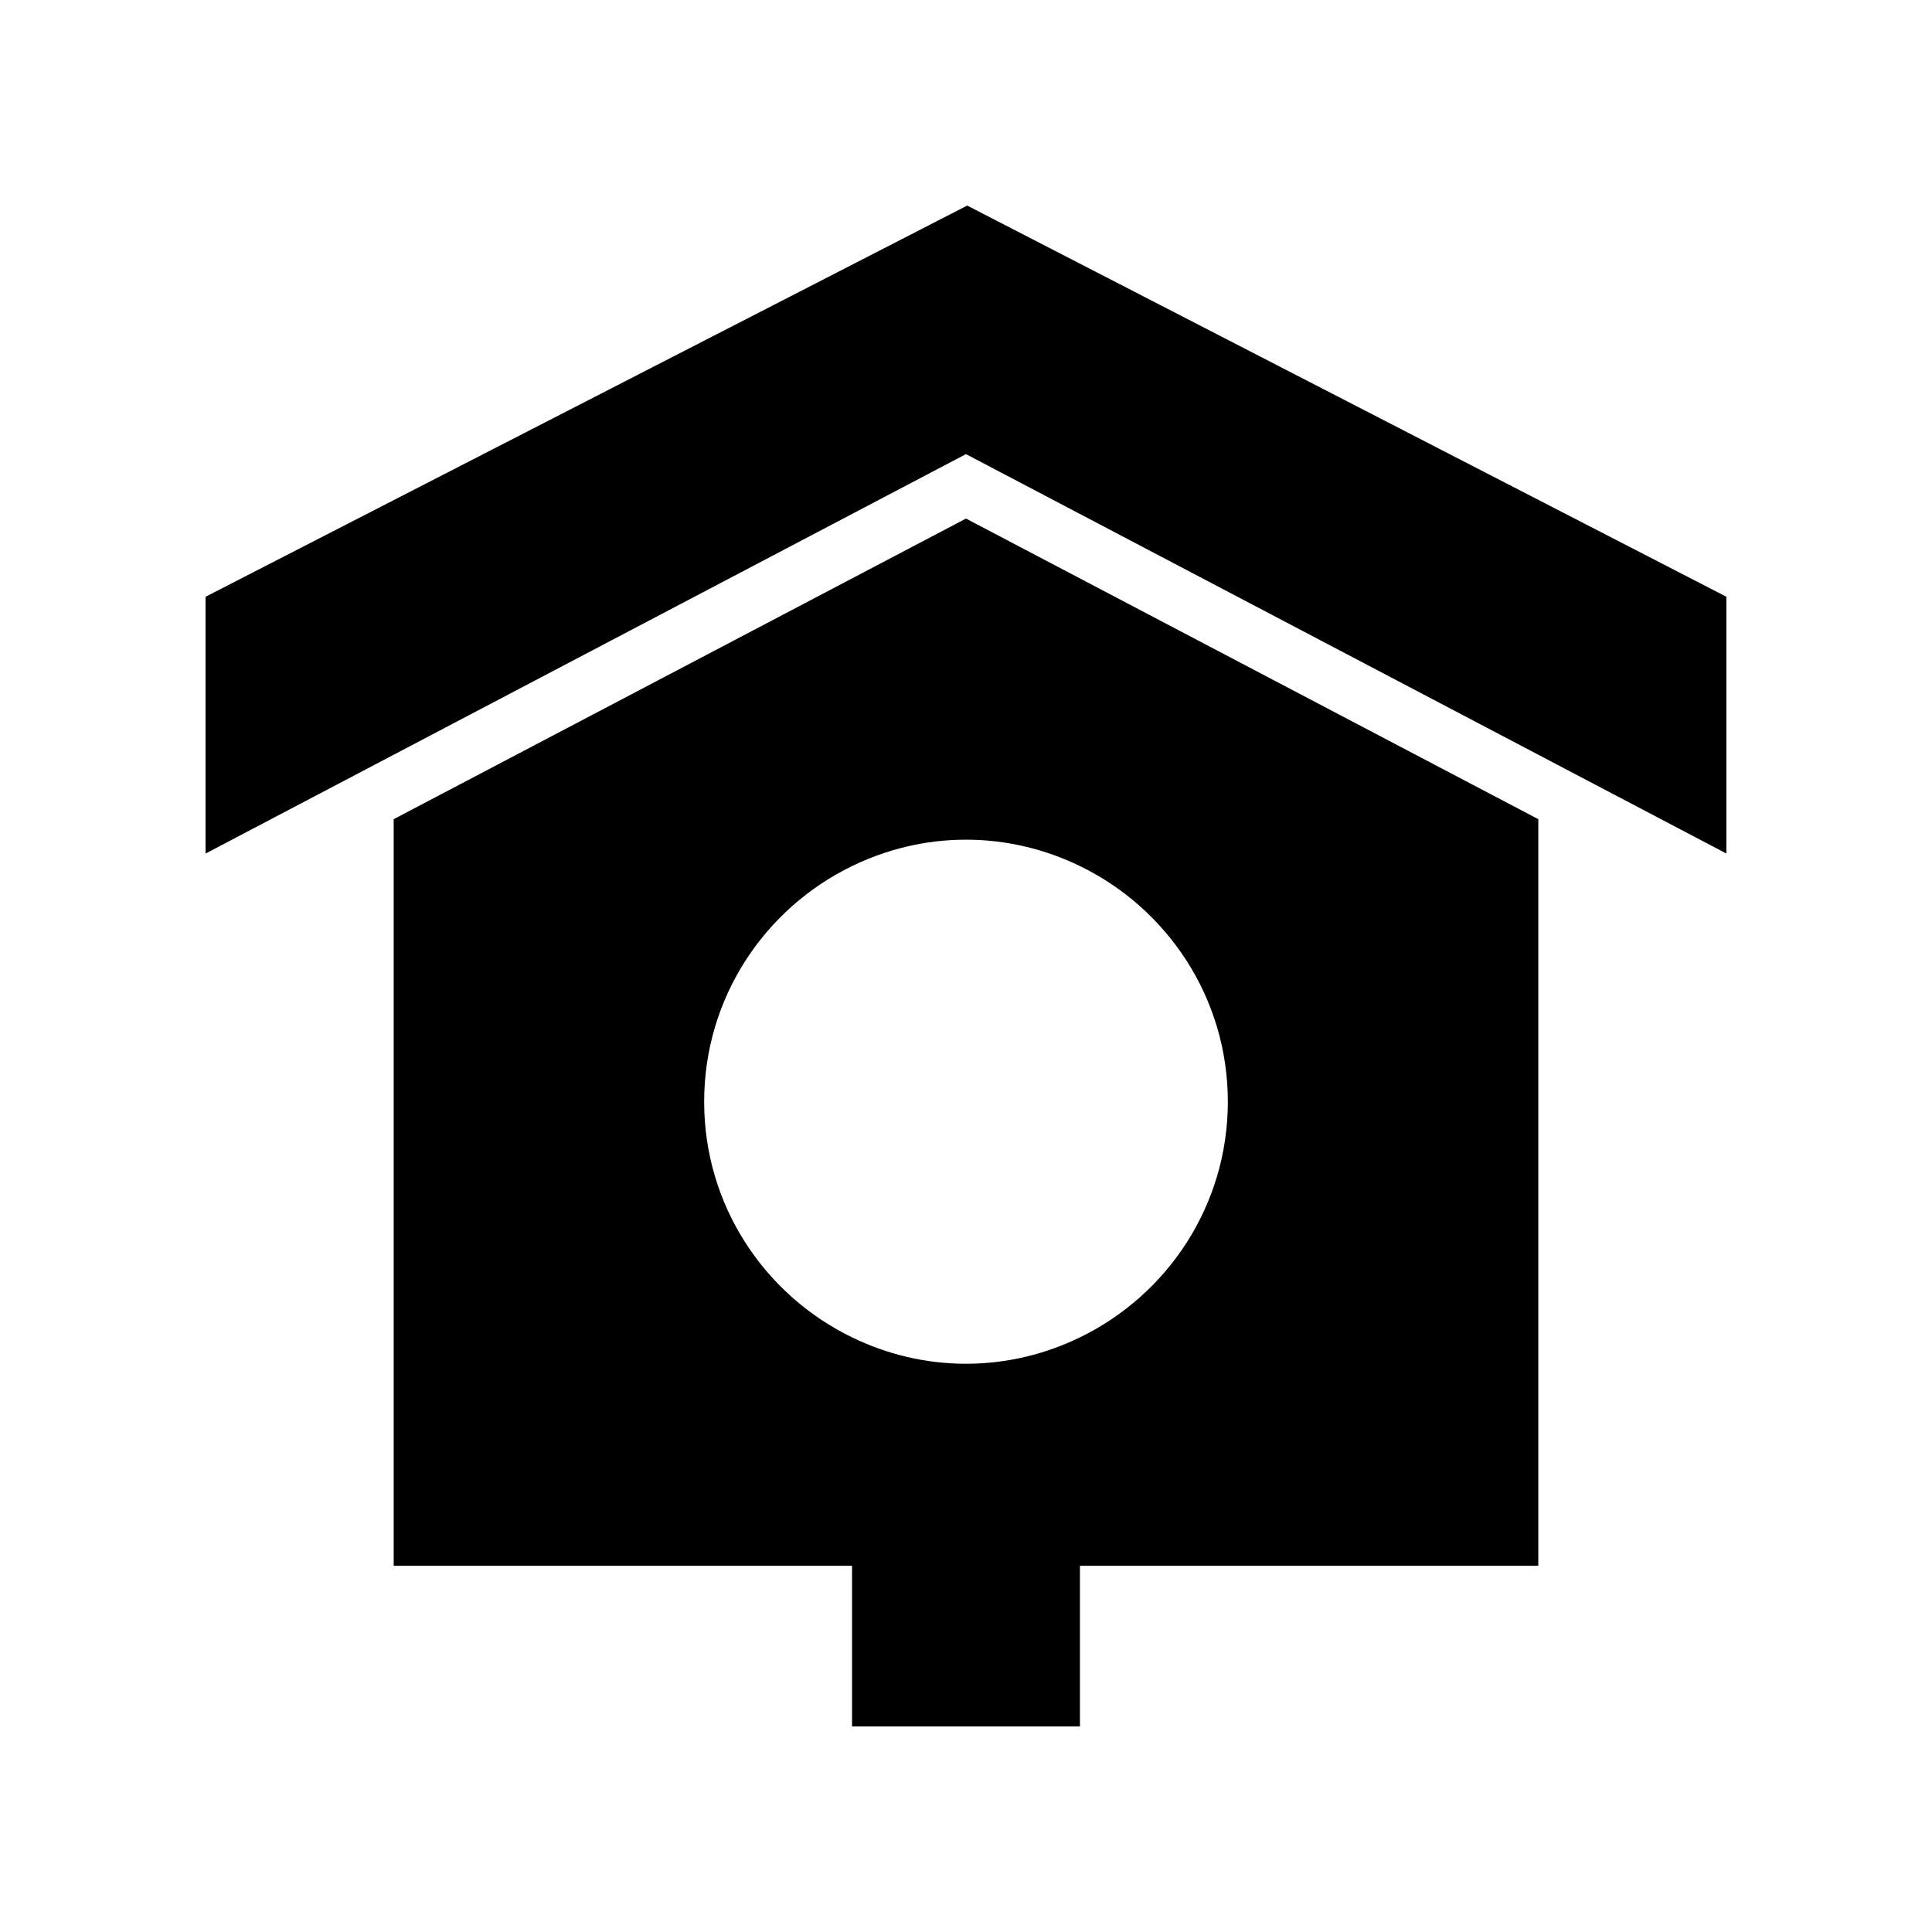 <?xml version="1.0" encoding="UTF-8"?>
<!-- Uploaded to: ICON Repo, www.iconrepo.com, Generator: ICON Repo Mixer Tools -->
<svg fill="#000000" width="800px" height="800px" version="1.1" viewBox="144 144 512 512" xmlns="http://www.w3.org/2000/svg">
 <g>
  <path d="m248.33 361.09v197.86h121.47v42.574h60.395v-42.574h121.47v-197.86l-151.67-79.664zm221.06 74.879c0 27.504-16.02 51.203-39.195 62.449-9.141 4.434-19.355 6.992-30.195 6.992s-21.059-2.559-30.195-6.992c-23.176-11.246-39.195-34.945-39.195-62.449s16.02-51.203 39.195-62.449c9.137-4.438 19.355-6.996 30.195-6.996s21.059 2.559 30.195 6.992c23.176 11.246 39.195 34.945 39.195 62.453z"/>
  <path d="m400.32 198.48-201.85 103.67v68.055l201.52-105.86 201.52 105.85v-68.051z"/>
 </g>
</svg>